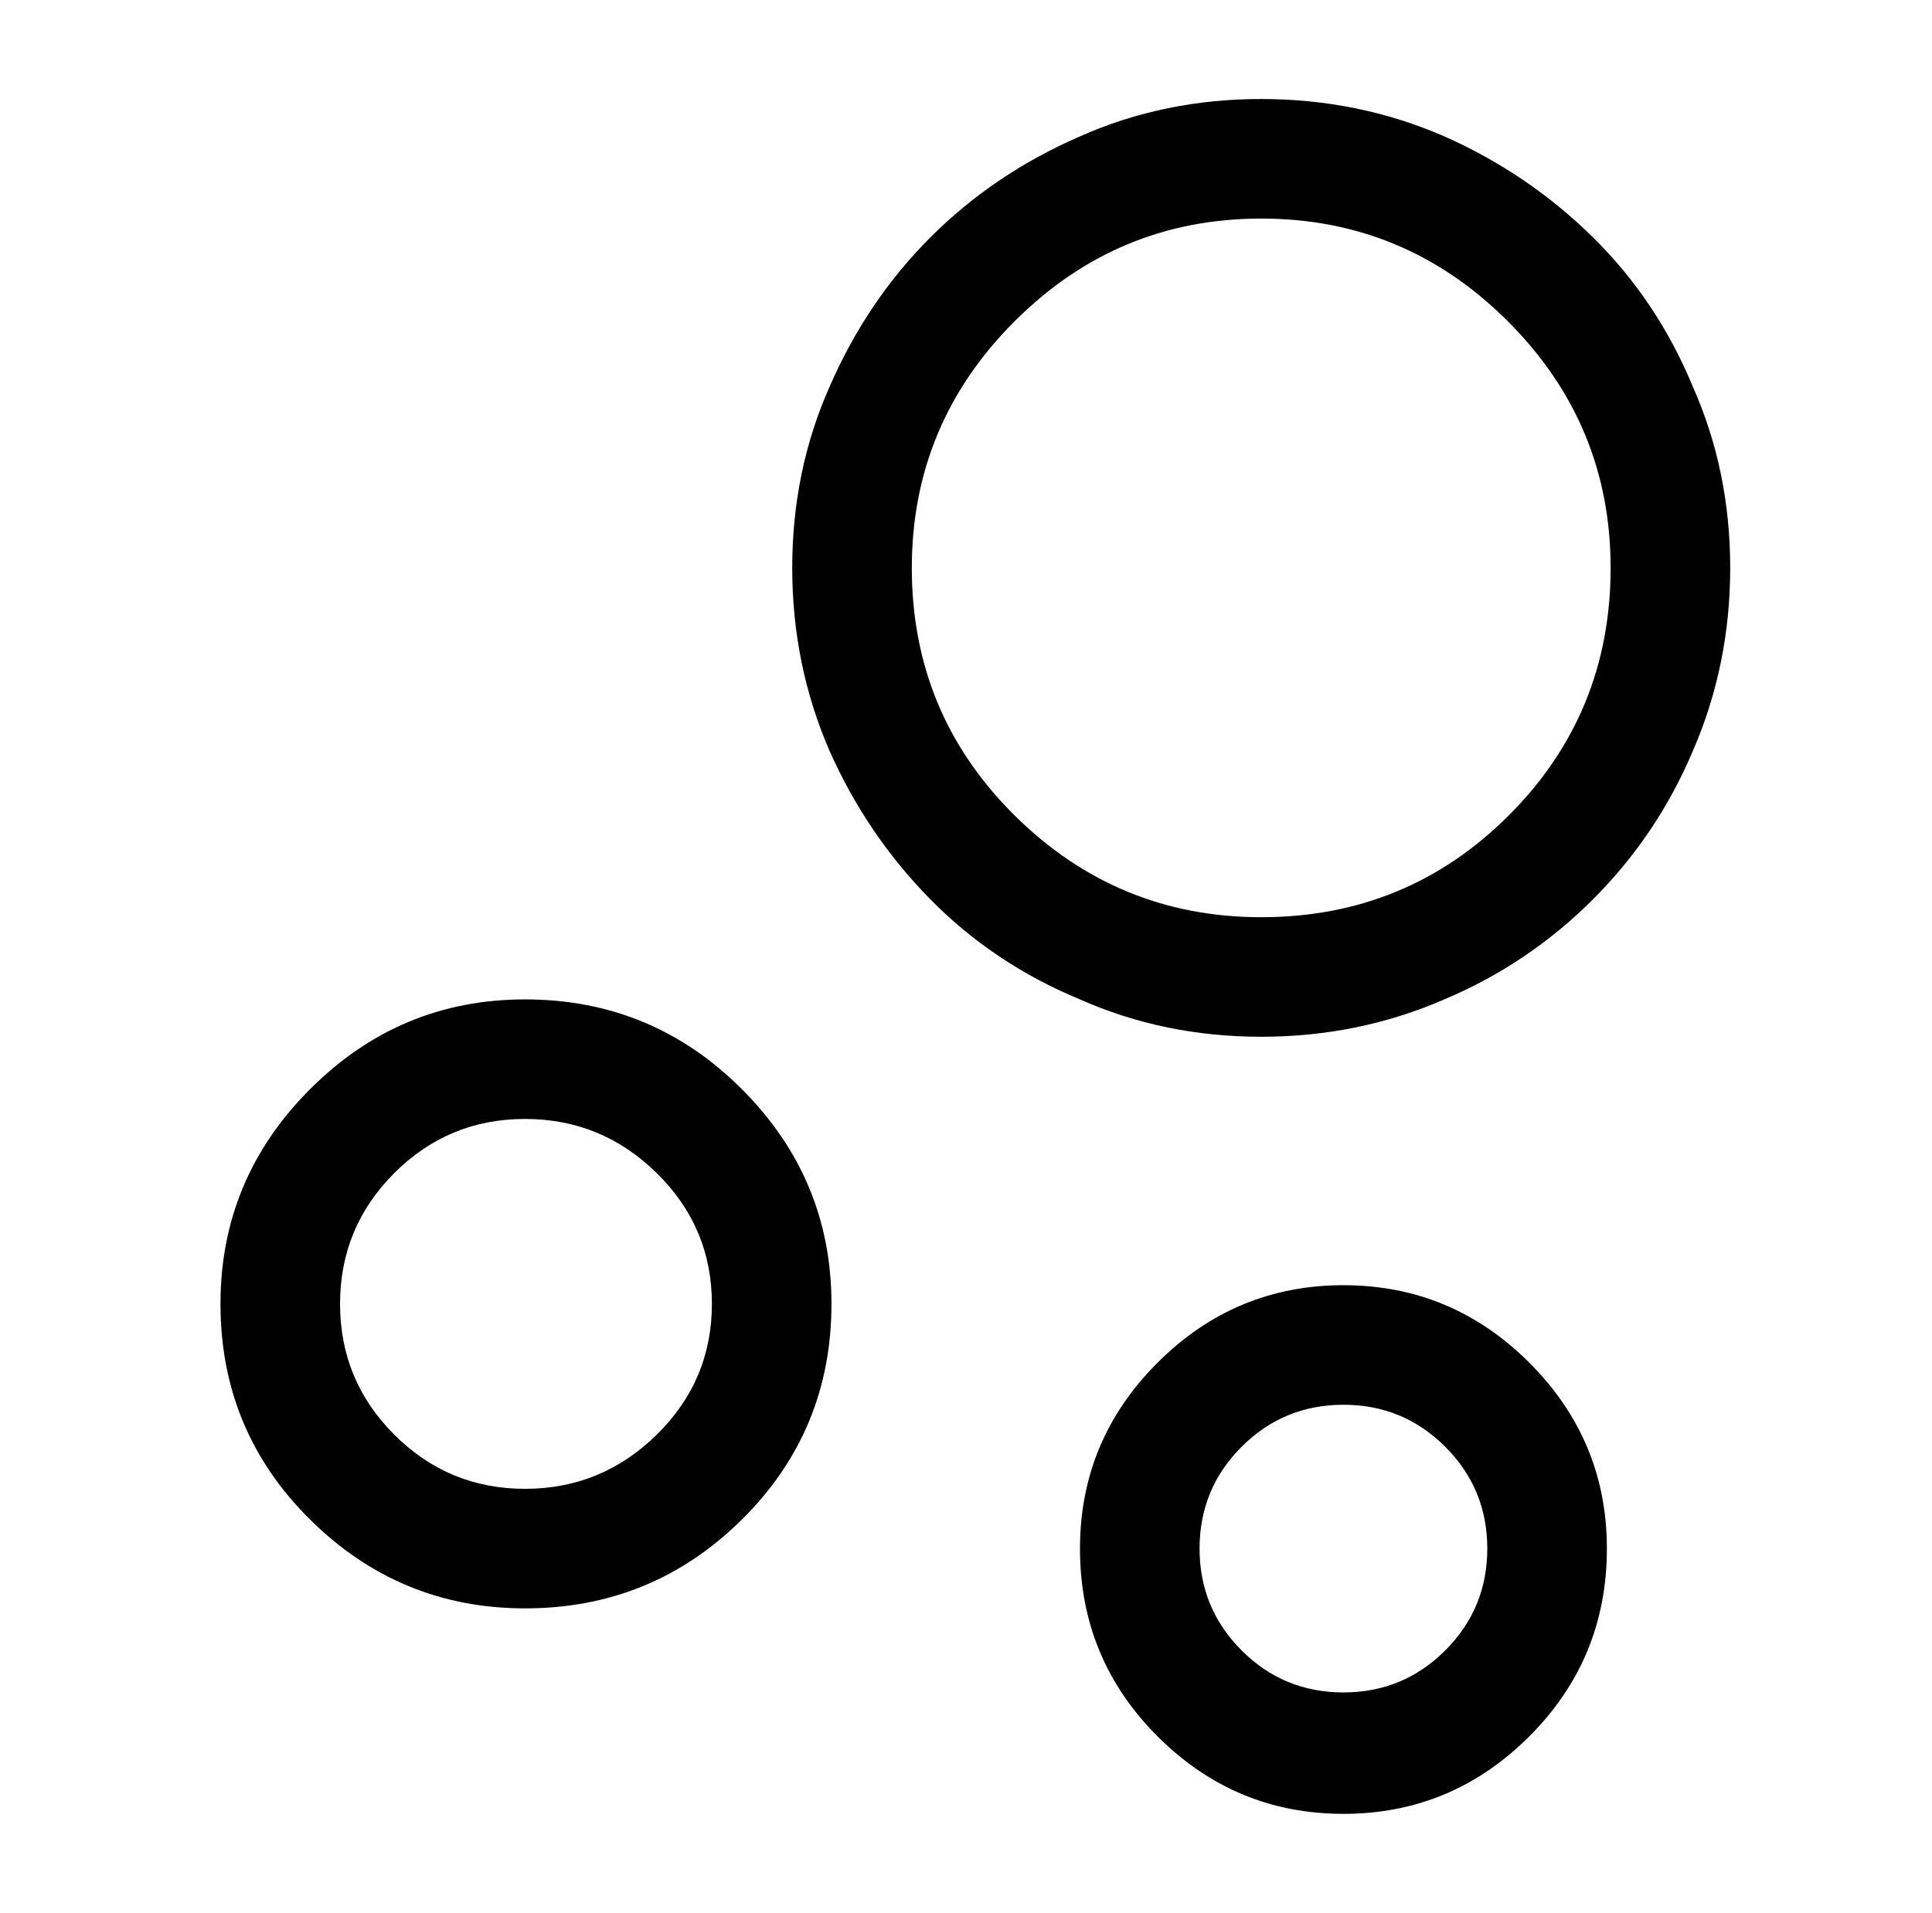 <?xml version="1.0" standalone="no"?>
<!DOCTYPE svg PUBLIC "-//W3C//DTD SVG 1.1//EN" "http://www.w3.org/Graphics/SVG/1.1/DTD/svg11.dtd" >
<svg xmlns="http://www.w3.org/2000/svg" xmlns:xlink="http://www.w3.org/1999/xlink" version="1.1" viewBox="-10 0 1034 1024">
   <path fill="currentColor"
d="M665 555q-52 0 -97 -20q-46 -19 -80 -53.5t-54 -79.5q-20 -46 -20 -98t20 -97q20 -46 54 -80t80 -54q45 -20 97 -20t98 20q45 20 79.5 54t53.5 80q20 45 20 97t-20 98q-19 45 -53.5 79.5t-79.5 53.5q-46 20 -98 20zM665 117q-77 0 -132 55t-55 132q0 78 55 132.5
t132 54.5q78 0 132.5 -54.5t54.5 -132.5q0 -77 -55 -132t-132 -55zM271 861q-67 0 -115 -47.5t-48 -115.5q0 -67 48 -115t115 -48q68 0 116 48t48 115q0 68 -48 115.5t-116 47.5zM271 599q-41 0 -70 29t-29 70t29 70t70 29t70.5 -29t29.5 -70t-29.5 -70t-70.5 -29zM709 971
q-58 0 -99.5 -41.5t-41.5 -100.5q0 -58 41.5 -99.5t99.5 -41.5t99.5 41.5t41.5 99.5q0 59 -41.5 100.5t-99.5 41.5zM709 752q-32 0 -54.5 22.5t-22.5 54.5t22.5 54.5t54.5 22.5t54.5 -22.5t22.5 -54.5t-22.5 -54.5t-54.5 -22.5z" />
</svg>
